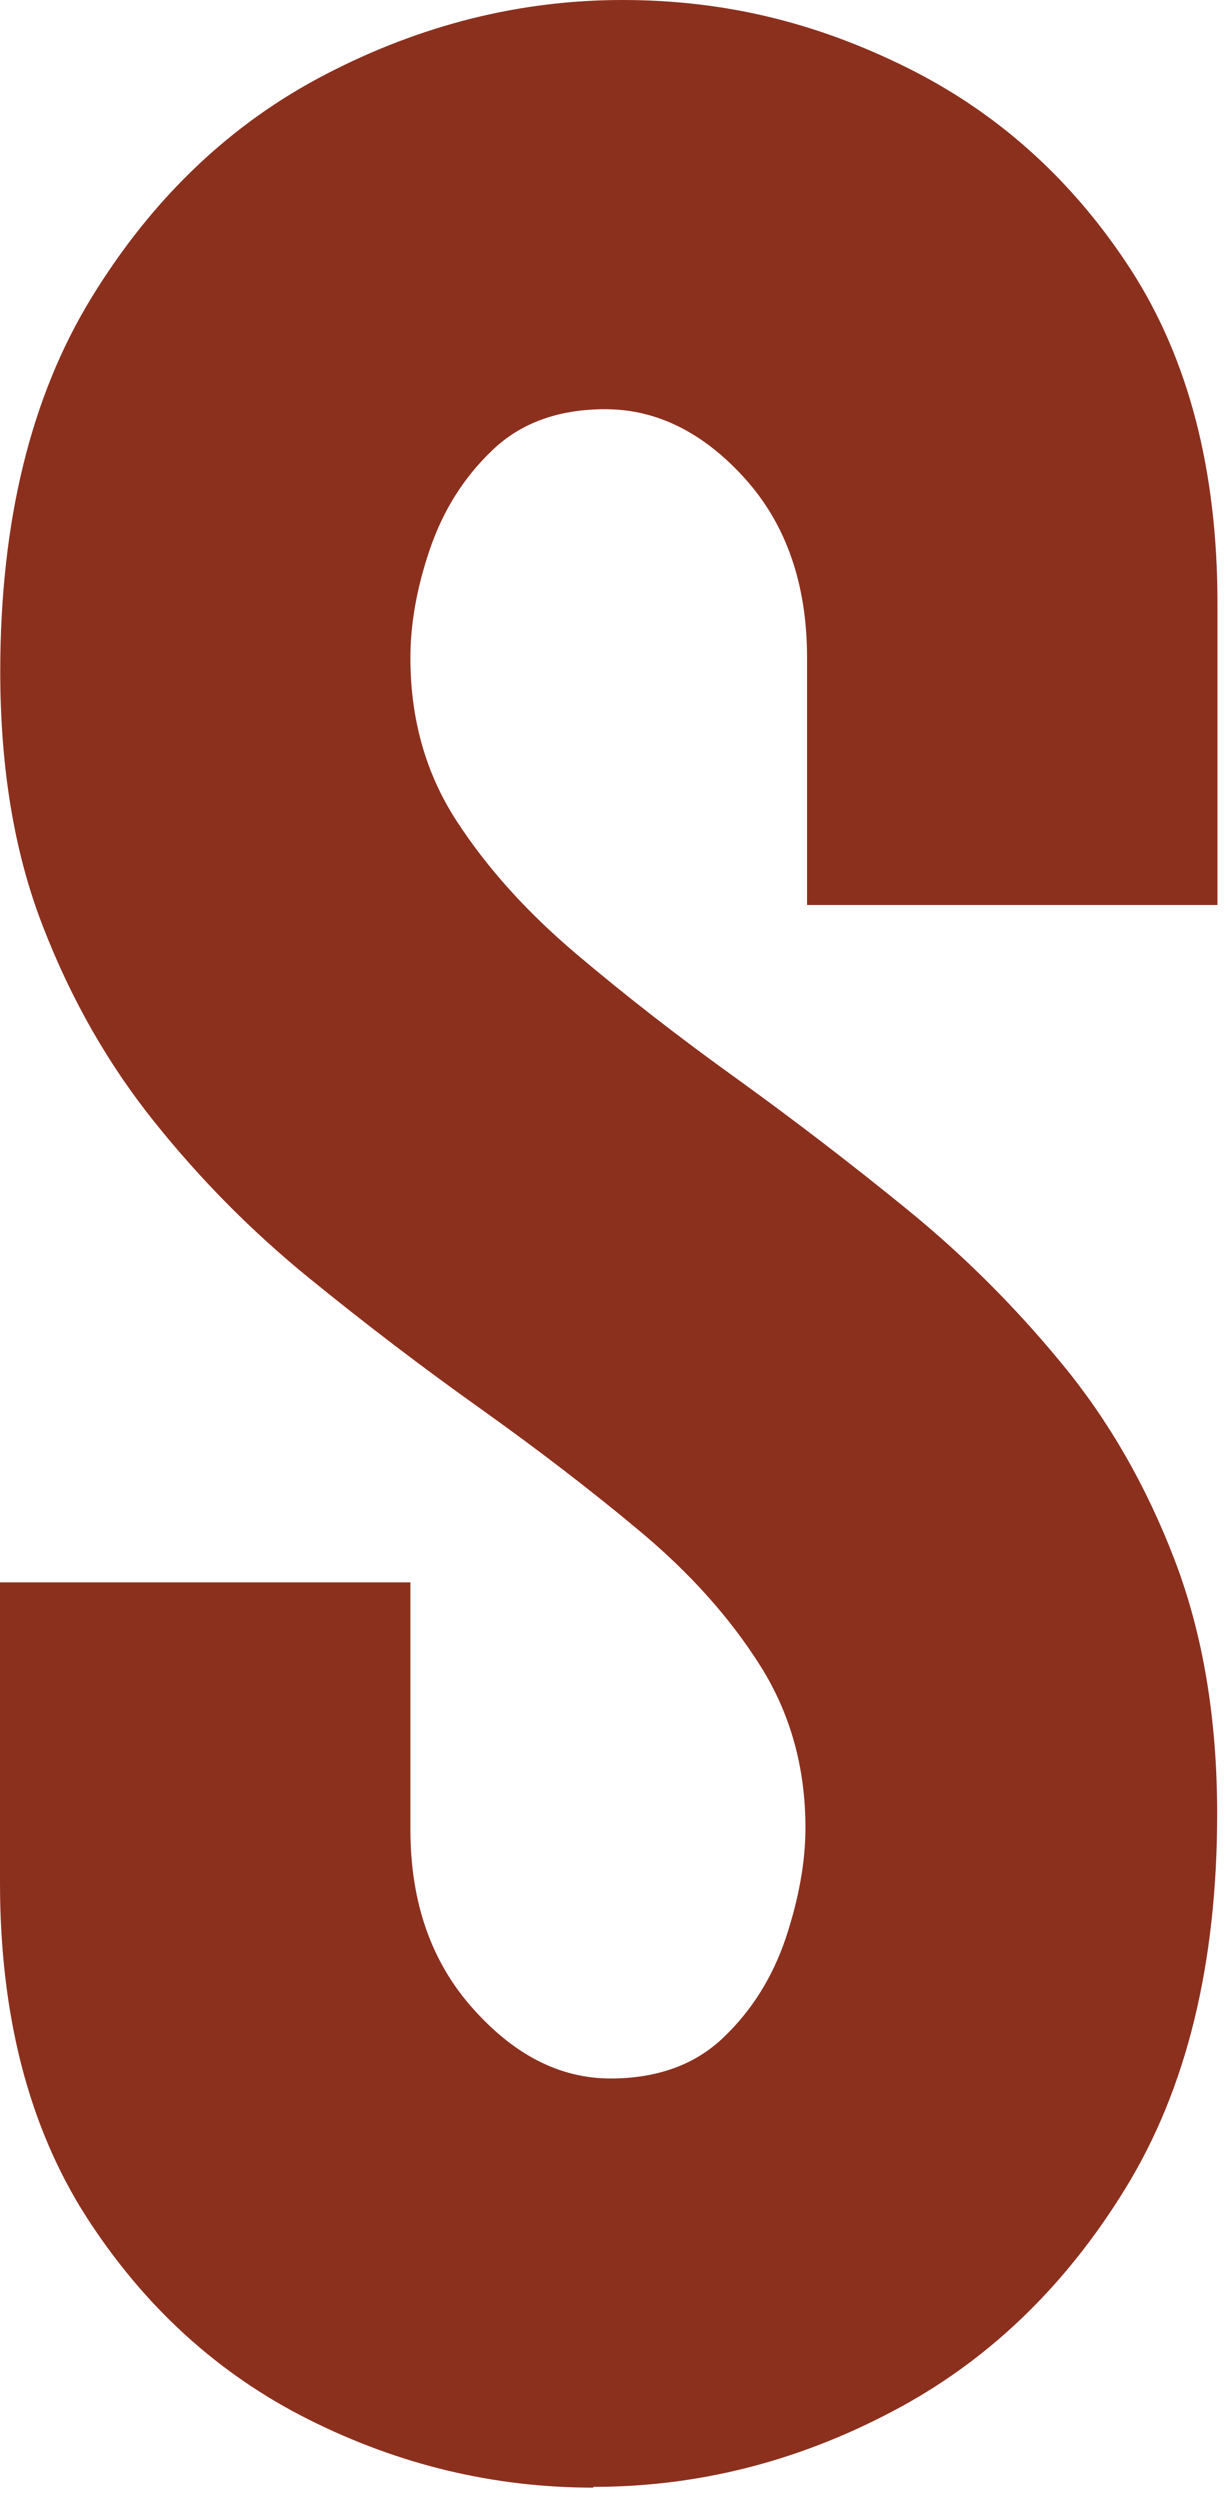 <?xml version="1.0" encoding="utf-8"?>
<svg xmlns="http://www.w3.org/2000/svg" fill="none" height="100%" overflow="visible" preserveAspectRatio="none" style="display: block;" viewBox="0 0 29 59" width="100%">
<path d="M14.013 58.706C11.668 58.706 9.429 58.171 7.291 57.099C5.152 56.028 3.402 54.433 2.038 52.314C0.682 50.196 0 47.567 0 44.427V37.343H9.692V43.175C9.692 44.894 10.186 46.302 11.168 47.399C12.149 48.502 13.231 49.05 14.419 49.05C15.52 49.05 16.414 48.726 17.083 48.084C17.758 47.442 18.246 46.657 18.559 45.729C18.865 44.801 19.021 43.941 19.021 43.131C19.021 41.711 18.665 40.434 17.952 39.306C17.239 38.178 16.295 37.125 15.126 36.147C13.956 35.169 12.687 34.197 11.33 33.231C9.973 32.266 8.623 31.238 7.291 30.154C5.959 29.07 4.746 27.849 3.658 26.491C2.57 25.139 1.682 23.593 1.013 21.861C0.338 20.13 0.006 18.13 0.006 15.849C0.006 12.311 0.725 9.364 2.163 7.021C3.602 4.673 5.446 2.916 7.697 1.751C9.942 0.586 12.281 0 14.7 0C17.12 0 19.29 0.536 21.441 1.607C23.592 2.679 25.349 4.268 26.712 6.373C28.069 8.479 28.751 11.102 28.751 14.236V21.357H19.059V15.525C19.059 13.781 18.565 12.367 17.583 11.283C16.601 10.199 15.501 9.657 14.294 9.657C13.187 9.657 12.299 9.981 11.63 10.622C10.955 11.264 10.467 12.043 10.155 12.952C9.842 13.868 9.692 14.722 9.692 15.525C9.692 16.971 10.055 18.254 10.78 19.369C11.505 20.485 12.45 21.531 13.606 22.509C14.763 23.488 16.02 24.466 17.383 25.444C18.74 26.422 20.09 27.456 21.422 28.54C22.754 29.624 23.974 30.839 25.074 32.179C26.181 33.518 27.069 35.063 27.738 36.808C28.407 38.552 28.744 40.552 28.744 42.801C28.744 46.34 28.026 49.286 26.587 51.629C25.149 53.978 23.305 55.741 21.053 56.918C18.802 58.102 16.458 58.688 14.007 58.688" fill="#8C301E" id="Vector"/>
</svg>